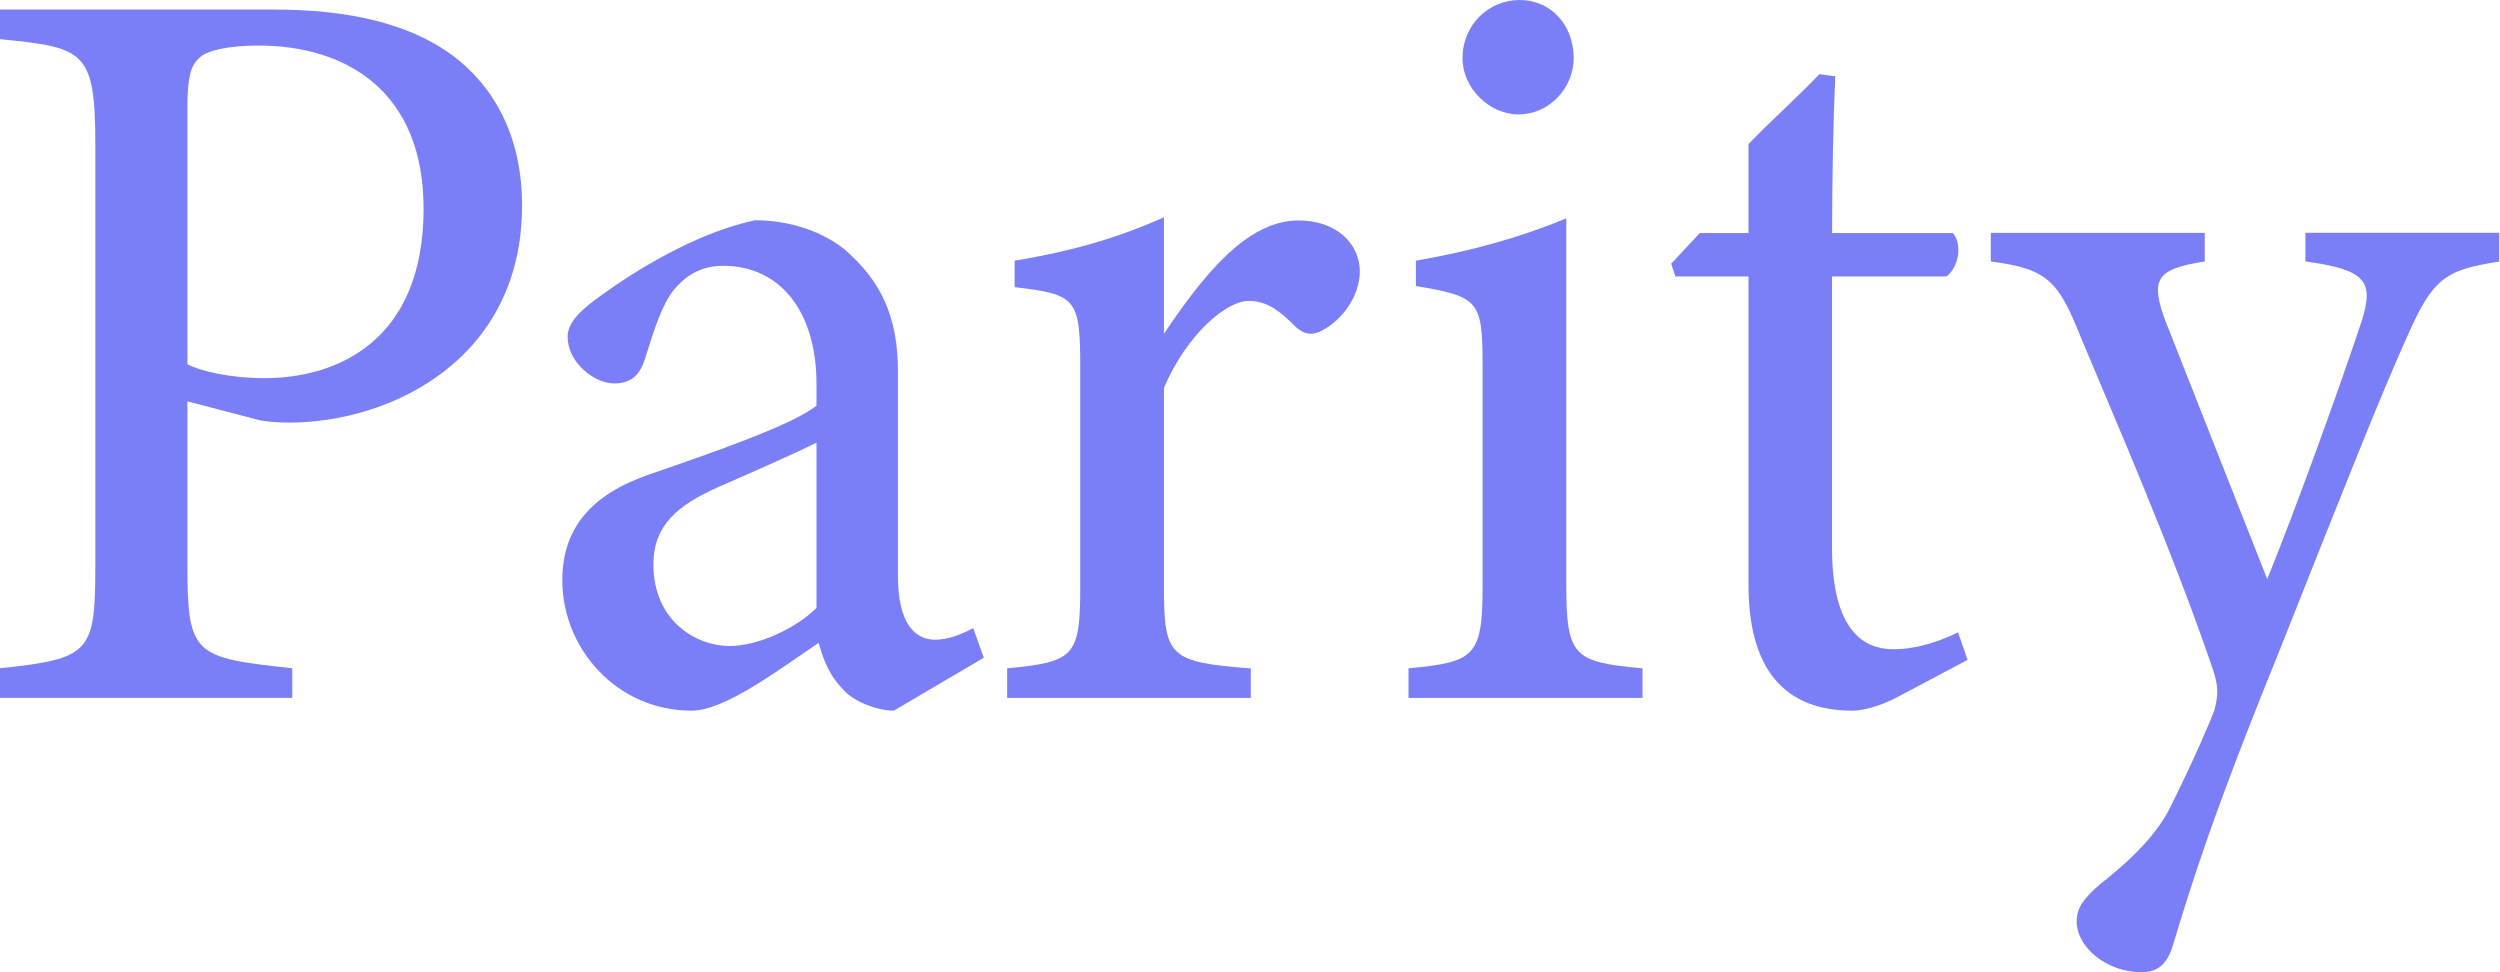 <svg width="288" height="112" viewBox="0 0 288 112" fill="none" xmlns="http://www.w3.org/2000/svg">
<path d="M31.471 1.099C40.13 1.099 47.087 2.686 52.086 6.346C56.845 9.882 60.143 15.616 60.143 23.673C60.143 41.488 44.889 48.684 33.306 48.684C31.969 48.684 30.745 48.56 30.009 48.435L21.589 46.237V65.275C21.589 75.52 22.439 75.769 33.669 76.983V80.394H0V76.983C10.494 75.883 10.981 75.147 10.981 65.027V16.591C10.981 5.734 9.644 5.485 0 4.511V1.099H31.482H31.471ZM21.589 41.975C23.051 42.712 26.349 43.562 30.497 43.562C38.668 43.562 48.798 39.414 48.798 24.036C48.798 10.618 40.016 5.247 29.76 5.247C26.224 5.247 23.663 5.859 22.927 6.709C21.952 7.559 21.589 9.032 21.589 12.319V41.965V41.975Z" fill="#7A7FF7"/>
<path d="M102.968 81.867C101.133 81.867 98.458 80.892 97.234 79.544C95.648 77.957 94.911 76.246 94.31 74.058C89.426 77.356 83.453 81.867 79.668 81.867C71.01 81.867 64.778 74.67 64.778 66.862C64.778 60.879 68.075 56.98 74.784 54.657C82.23 52.096 91.375 48.923 94.061 46.725V44.288C94.061 35.629 89.675 30.621 83.329 30.621C80.519 30.621 78.818 31.959 77.594 33.431C76.257 35.142 75.396 37.828 74.297 41.364C73.685 43.313 72.586 44.174 70.761 44.174C68.438 44.174 65.39 41.737 65.39 38.802C65.39 37.091 66.976 35.629 69.413 33.918C72.949 31.357 80.031 26.846 86.979 25.374C90.639 25.374 94.424 26.473 97.224 28.671C101.496 32.332 103.445 36.48 103.445 42.826V66.375C103.445 71.984 105.519 73.695 107.718 73.695C109.18 73.695 110.766 73.084 112.114 72.358L113.338 75.769L102.968 81.867ZM94.061 50.997C91.375 52.334 85.517 54.906 82.717 56.119C78.082 58.193 75.272 60.505 75.272 65.027C75.272 71.497 80.156 74.421 84.055 74.421C87.228 74.421 91.614 72.472 94.061 70.025V50.997Z" fill="#7A7FF7"/>
<path d="M144.083 80.404H116.023V76.993C123.707 76.257 124.443 75.655 124.443 67.723V42.349C124.443 34.292 123.956 33.929 116.884 33.078V30.03C122.867 29.055 128.353 27.593 134.087 25.032V38.45C138.359 32.104 143.482 25.395 149.579 25.395C154.09 25.395 156.651 28.205 156.651 31.253C156.651 34.063 154.701 36.739 152.503 37.962C151.279 38.699 150.305 38.574 149.33 37.714C147.505 35.889 146.033 34.665 143.845 34.665C141.283 34.665 136.773 38.45 134.087 44.671V67.609C134.087 75.666 134.699 76.277 144.093 77.003V80.415L144.083 80.404Z" fill="#7A7FF7"/>
<path d="M162.26 80.404V76.993C169.944 76.257 170.794 75.655 170.794 67.36V42.224C170.794 34.665 170.431 34.167 163.111 32.954V30.03C169.457 28.931 175.191 27.344 180.438 25.146V67.36C180.438 75.655 181.288 76.267 189.221 76.993V80.404H162.26ZM174.952 13.18C171.541 13.18 168.482 10.131 168.482 6.709C168.482 2.81 171.531 0 175.067 0C178.602 0 181.288 2.81 181.288 6.709C181.288 10.12 178.478 13.18 174.942 13.18H174.952Z" fill="#7A7FF7"/>
<path d="M218.629 80.28C216.555 81.379 214.605 81.867 213.382 81.867C205.574 81.867 201.426 77.107 201.426 67.349V31.845H193.006L192.519 30.382L195.816 26.846H201.426V16.601C203.738 14.165 207.285 10.992 209.597 8.544L211.422 8.793C211.183 13.916 211.059 20.998 211.059 26.846H224.964C226.064 28.07 225.701 30.756 224.228 31.845H211.049V63.077C211.049 72.959 214.948 74.794 218.121 74.794C221.045 74.794 223.855 73.695 225.566 72.845L226.665 76.018L218.608 80.29L218.629 80.28Z" fill="#7A7FF7"/>
<path d="M287.917 30.134C281.571 31.108 280.233 32.083 277.185 39.041C274.136 45.874 270.839 54.17 262.419 75.396C254.486 94.922 252.288 102.481 250.338 108.827C249.602 111.388 248.265 112 246.678 112C242.769 112 239.233 109.19 239.233 106.141C239.233 104.555 240.083 103.456 241.918 101.869C245.817 98.82 248.627 95.896 250.09 92.837C252.651 87.715 254.476 83.443 255.088 81.856C255.575 80.021 255.575 78.932 254.839 76.858C250.079 62.953 243.495 47.938 239.834 39.155C237.148 32.446 236.049 30.984 229.34 30.123V26.826H253.988V30.123C248.379 30.973 247.767 32.197 249.353 36.708L261.185 66.717C264.596 58.297 269.48 44.754 272.042 37.071C273.504 32.435 272.653 31.087 265.581 30.113V26.815H287.907V30.113L287.917 30.134Z" fill="#7A7FF7"/>
</svg>

